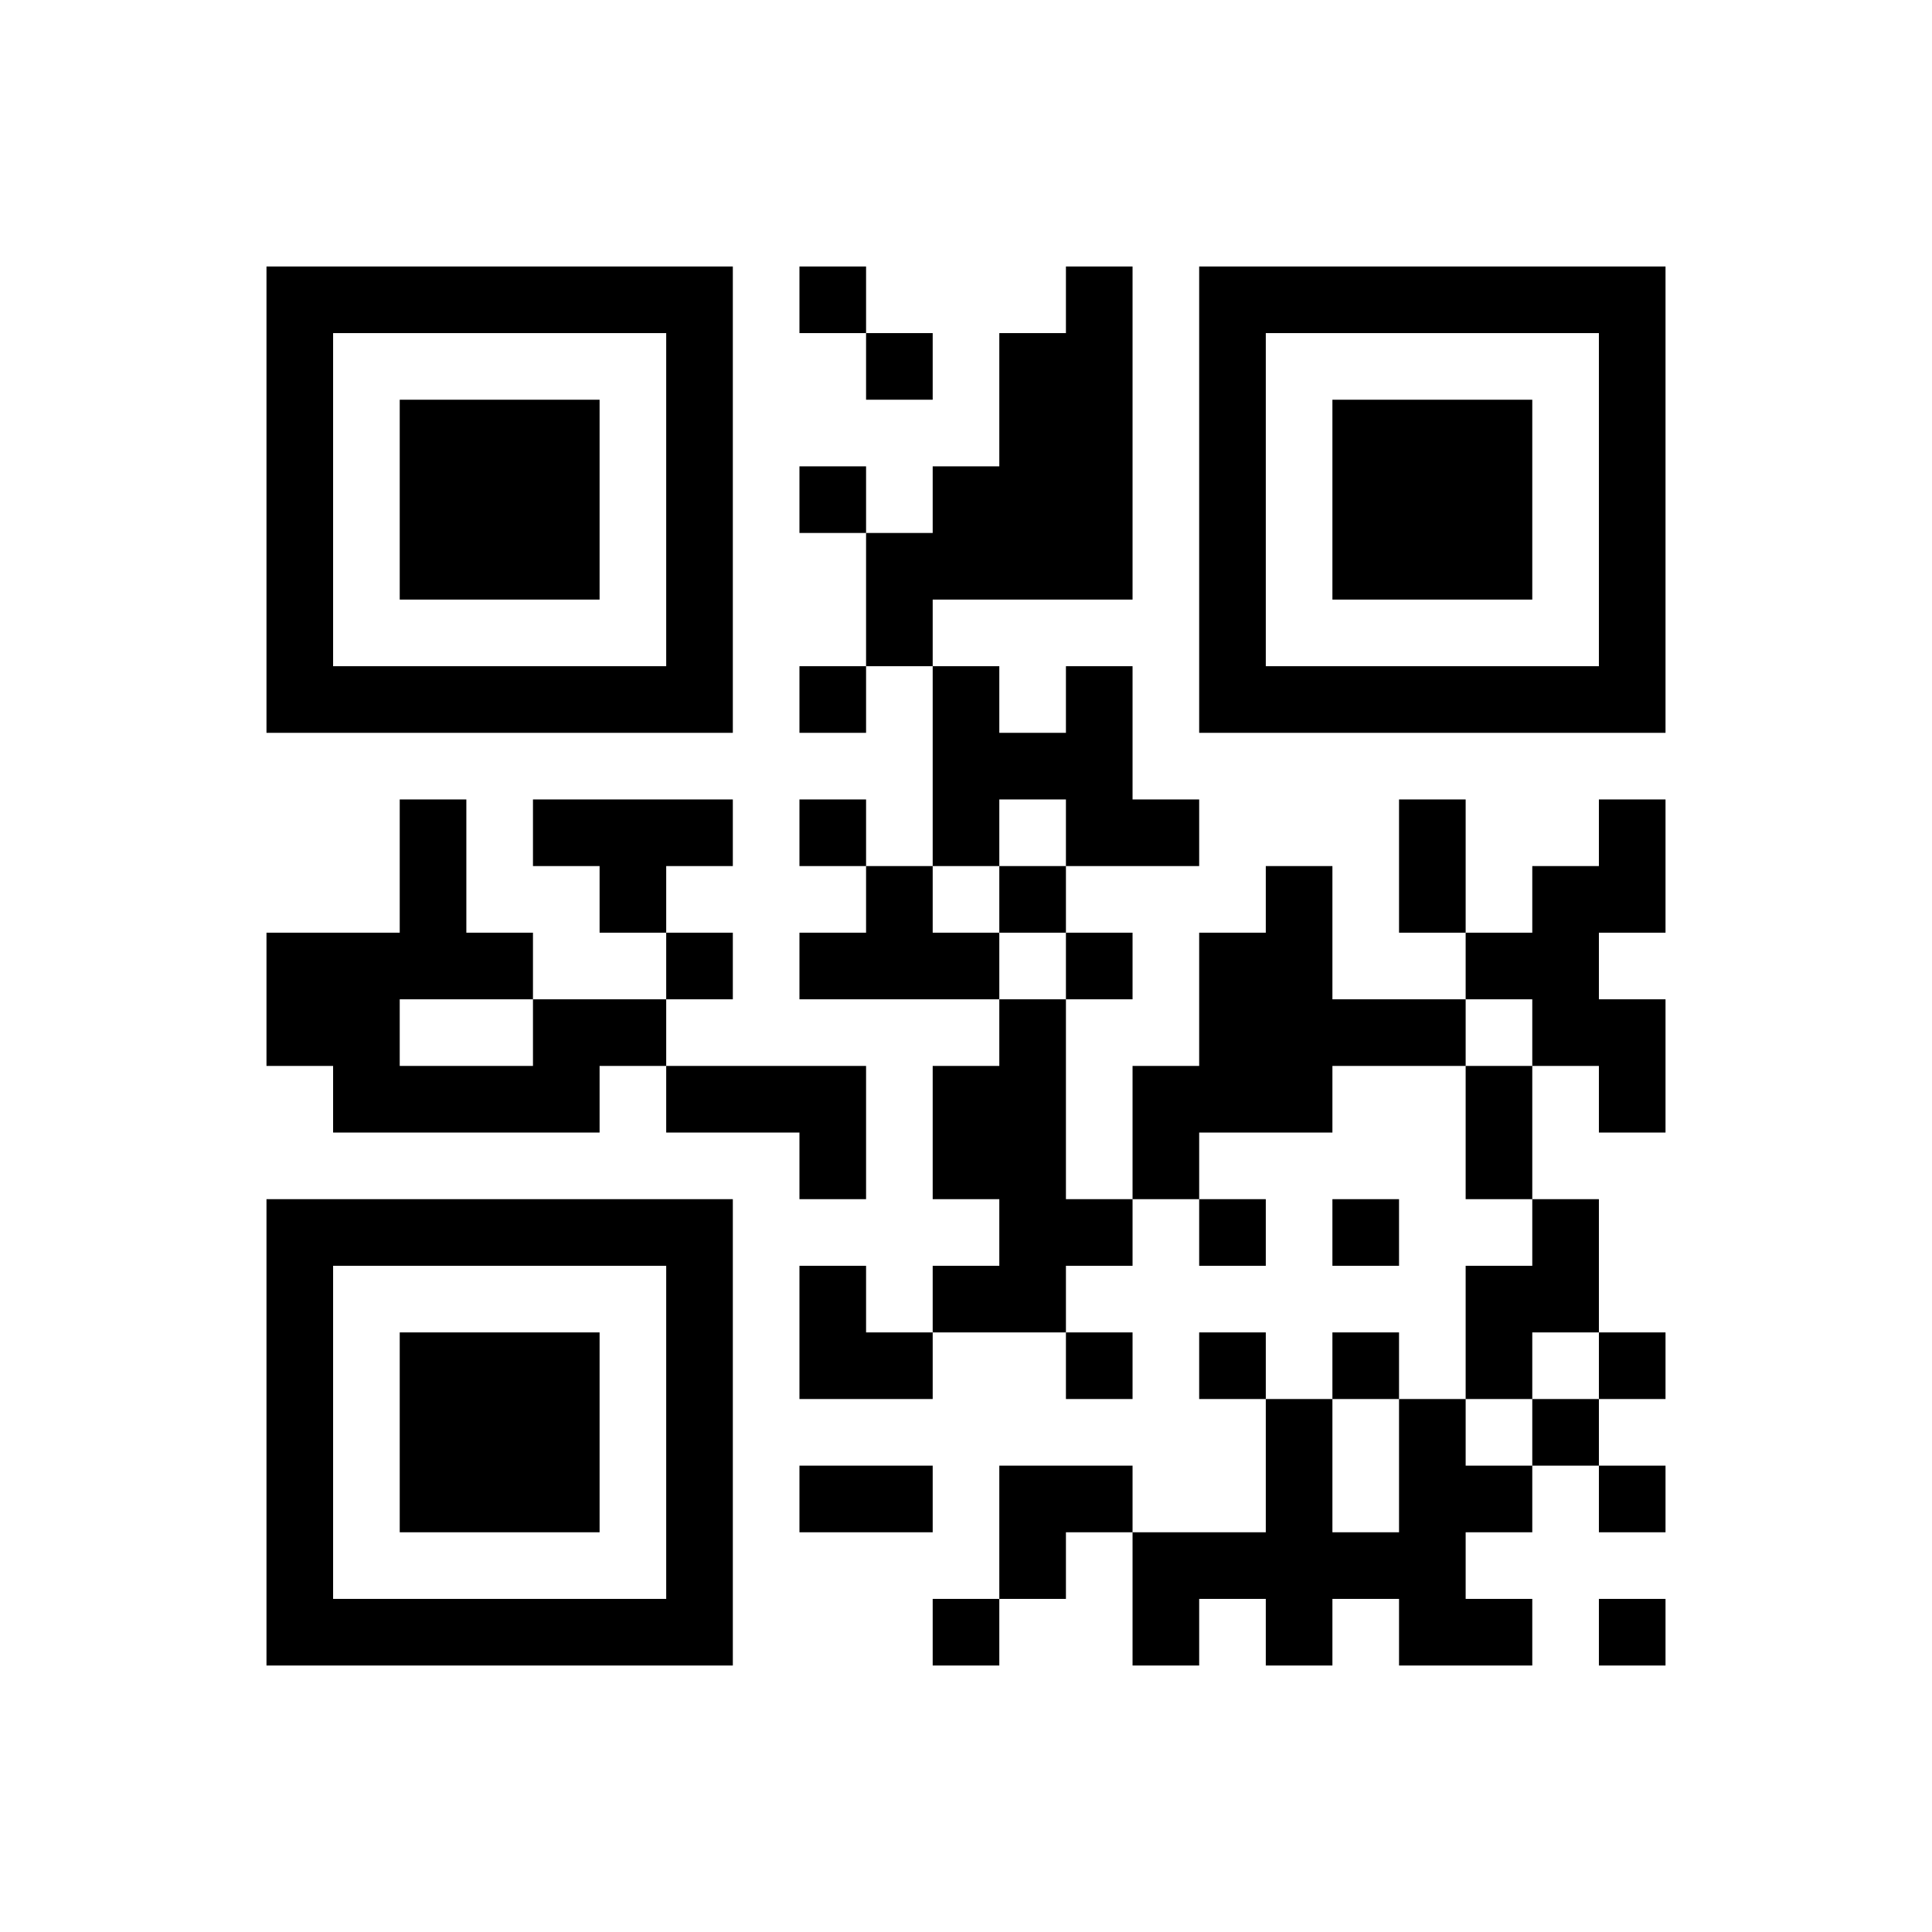 ﻿<?xml version="1.0" encoding="UTF-8"?>
<!DOCTYPE svg PUBLIC "-//W3C//DTD SVG 1.1//EN" "http://www.w3.org/Graphics/SVG/1.1/DTD/svg11.dtd">
<svg xmlns="http://www.w3.org/2000/svg" version="1.1" viewBox="0 0 29 29" stroke="none">
	<rect width="100%" height="100%" fill="#ffffff"/>
	<path d="M4,4h7v1h-7z M12,4h1v1h-1z M16,4h1v5h-1z M18,4h7v1h-7z M4,5h1v6h-1z M10,5h1v6h-1z M13,5h1v1h-1z M15,5h1v4h-1z M18,5h1v6h-1z M24,5h1v6h-1z M6,6h3v3h-3z M20,6h3v3h-3z M12,7h1v1h-1z M14,7h1v2h-1z M13,8h1v2h-1z M5,10h5v1h-5z M12,10h1v1h-1z M14,10h1v3h-1z M16,10h1v3h-1z M19,10h5v1h-5z M15,11h1v1h-1z M6,12h1v3h-1z M8,12h3v1h-3z M12,12h1v1h-1z M17,12h1v1h-1z M21,12h1v2h-1z M24,12h1v2h-1z M9,13h1v1h-1z M13,13h1v2h-1z M15,13h1v1h-1z M19,13h1v4h-1z M23,13h1v3h-1z M4,14h2v2h-2z M7,14h1v1h-1z M10,14h1v1h-1z M12,14h1v1h-1z M14,14h1v1h-1z M16,14h1v1h-1z M18,14h1v3h-1z M22,14h1v1h-1z M8,15h2v1h-2z M15,15h1v5h-1z M20,15h2v1h-2z M24,15h1v2h-1z M5,16h4v1h-4z M10,16h3v1h-3z M14,16h1v2h-1z M17,16h1v2h-1z M22,16h1v2h-1z M12,17h1v1h-1z M4,18h7v1h-7z M16,18h1v1h-1z M18,18h1v1h-1z M20,18h1v1h-1z M23,18h1v2h-1z M4,19h1v6h-1z M10,19h1v6h-1z M12,19h1v2h-1z M14,19h1v1h-1z M22,19h1v2h-1z M6,20h3v3h-3z M13,20h1v1h-1z M16,20h1v1h-1z M18,20h1v1h-1z M20,20h1v1h-1z M24,20h1v1h-1z M19,21h1v4h-1z M21,21h1v4h-1z M23,21h1v1h-1z M12,22h2v1h-2z M15,22h2v1h-2z M22,22h1v1h-1z M24,22h1v1h-1z M15,23h1v1h-1z M17,23h2v1h-2z M20,23h1v1h-1z M5,24h5v1h-5z M14,24h1v1h-1z M17,24h1v1h-1z M22,24h1v1h-1z M24,24h1v1h-1z" fill="#000000"/>
</svg>
